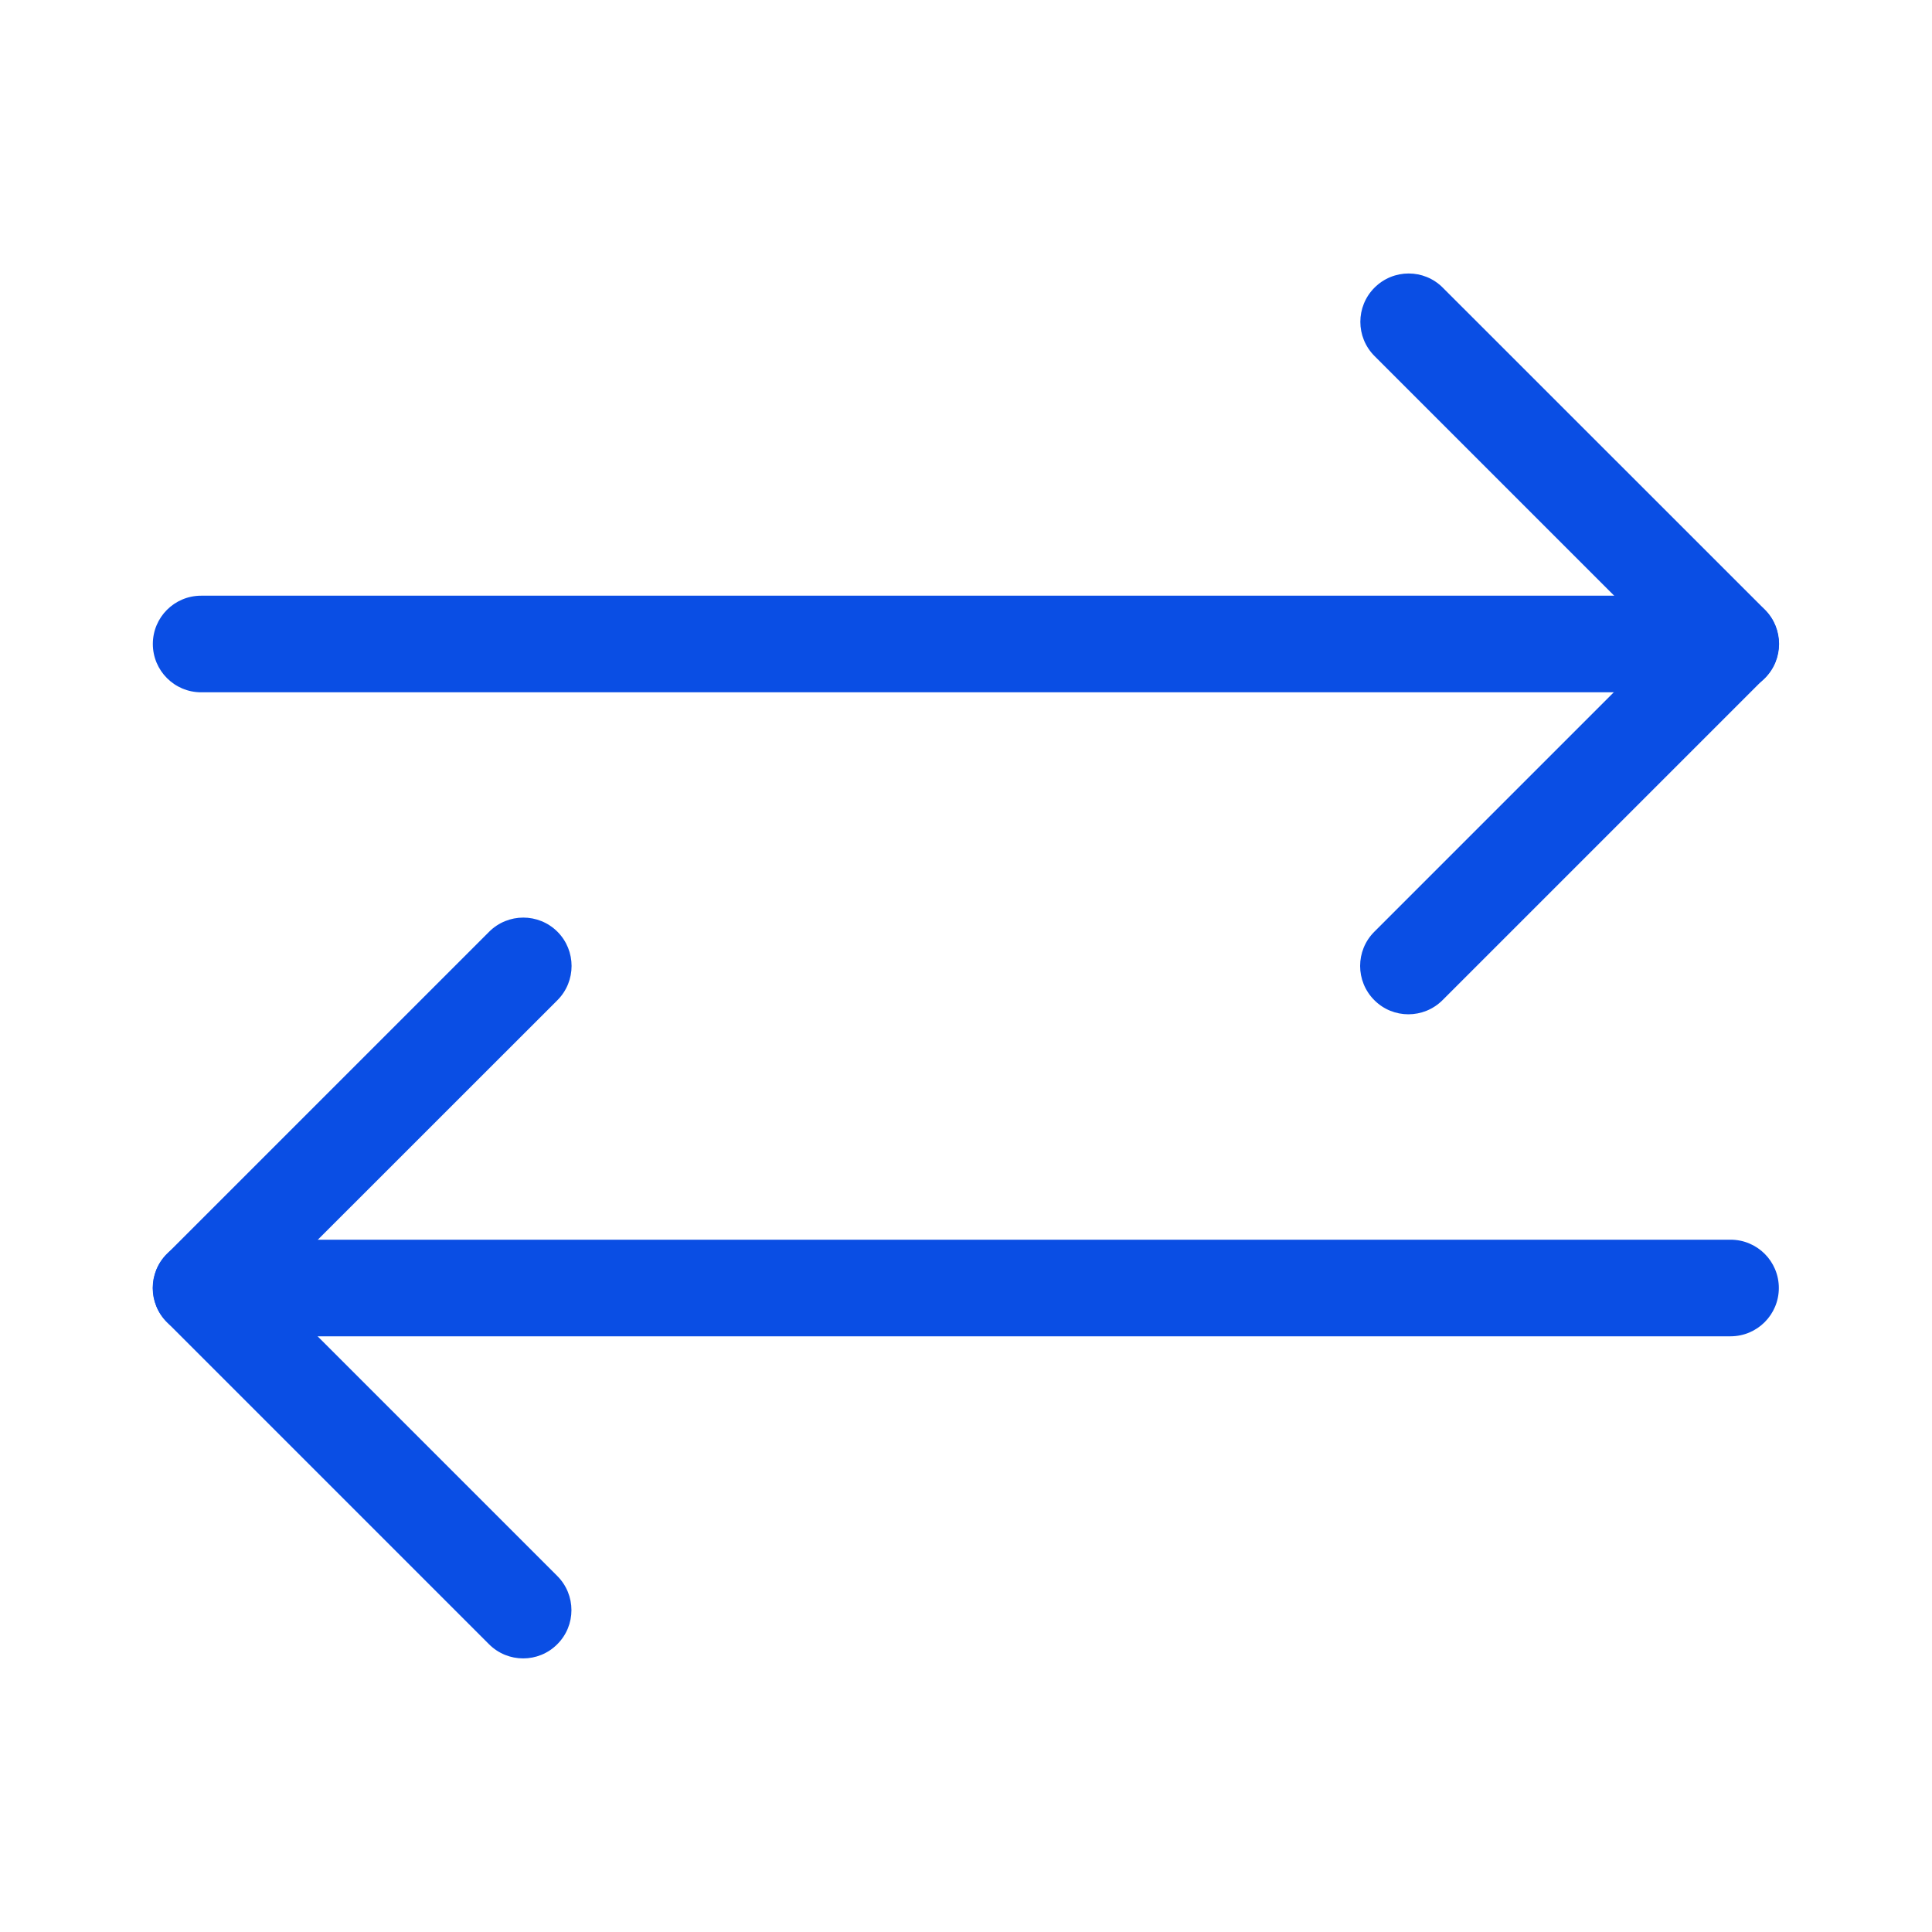 <svg width="18" height="18" viewBox="0 0 18 18" fill="none" xmlns="http://www.w3.org/2000/svg">
<path fill-rule="evenodd" clip-rule="evenodd" d="M1.424 6C1.424 5.751 1.625 5.55 1.874 5.55L15.749 5.55C15.997 5.55 16.199 5.751 16.199 6C16.199 6.248 15.997 6.45 15.749 6.45L1.874 6.45C1.625 6.45 1.424 6.248 1.424 6Z" fill="#0A4EE4"/>
<path fill-rule="evenodd" clip-rule="evenodd" d="M16.573 12C16.573 12.248 16.372 12.45 16.123 12.45L2.248 12.45C2 12.45 1.798 12.248 1.798 12C1.798 11.751 2 11.55 2.248 11.55L16.123 11.55C16.372 11.55 16.573 11.751 16.573 12Z" fill="#0A4EE4"/>
<path fill-rule="evenodd" clip-rule="evenodd" d="M12.806 2.68C12.982 2.504 13.267 2.504 13.442 2.68L16.444 5.681C16.619 5.857 16.619 6.142 16.444 6.318C16.268 6.494 15.983 6.494 15.807 6.318L12.806 3.317C12.63 3.141 12.63 2.856 12.806 2.68Z" fill="#0A4EE4"/>
<path fill-rule="evenodd" clip-rule="evenodd" d="M5.192 15.319C5.017 15.495 4.732 15.495 4.556 15.319L1.555 12.318C1.379 12.143 1.379 11.857 1.555 11.682C1.73 11.506 2.015 11.506 2.191 11.682L5.192 14.683C5.368 14.859 5.368 15.144 5.192 15.319Z" fill="#0A4EE4"/>
<path fill-rule="evenodd" clip-rule="evenodd" d="M16.441 5.68C16.266 5.504 15.98 5.504 15.805 5.68L12.804 8.681C12.628 8.857 12.628 9.142 12.804 9.318C12.979 9.494 13.264 9.494 13.44 9.318L16.441 6.317C16.617 6.141 16.617 5.856 16.441 5.68Z" fill="#0A4EE4"/>
<path fill-rule="evenodd" clip-rule="evenodd" d="M1.556 12.319C1.731 12.495 2.017 12.495 2.192 12.319L5.194 9.318C5.369 9.142 5.369 8.857 5.194 8.681C5.018 8.505 4.733 8.505 4.557 8.681L1.556 11.682C1.38 11.858 1.38 12.143 1.556 12.319Z" fill="#0A4EE4"/>
</svg>
